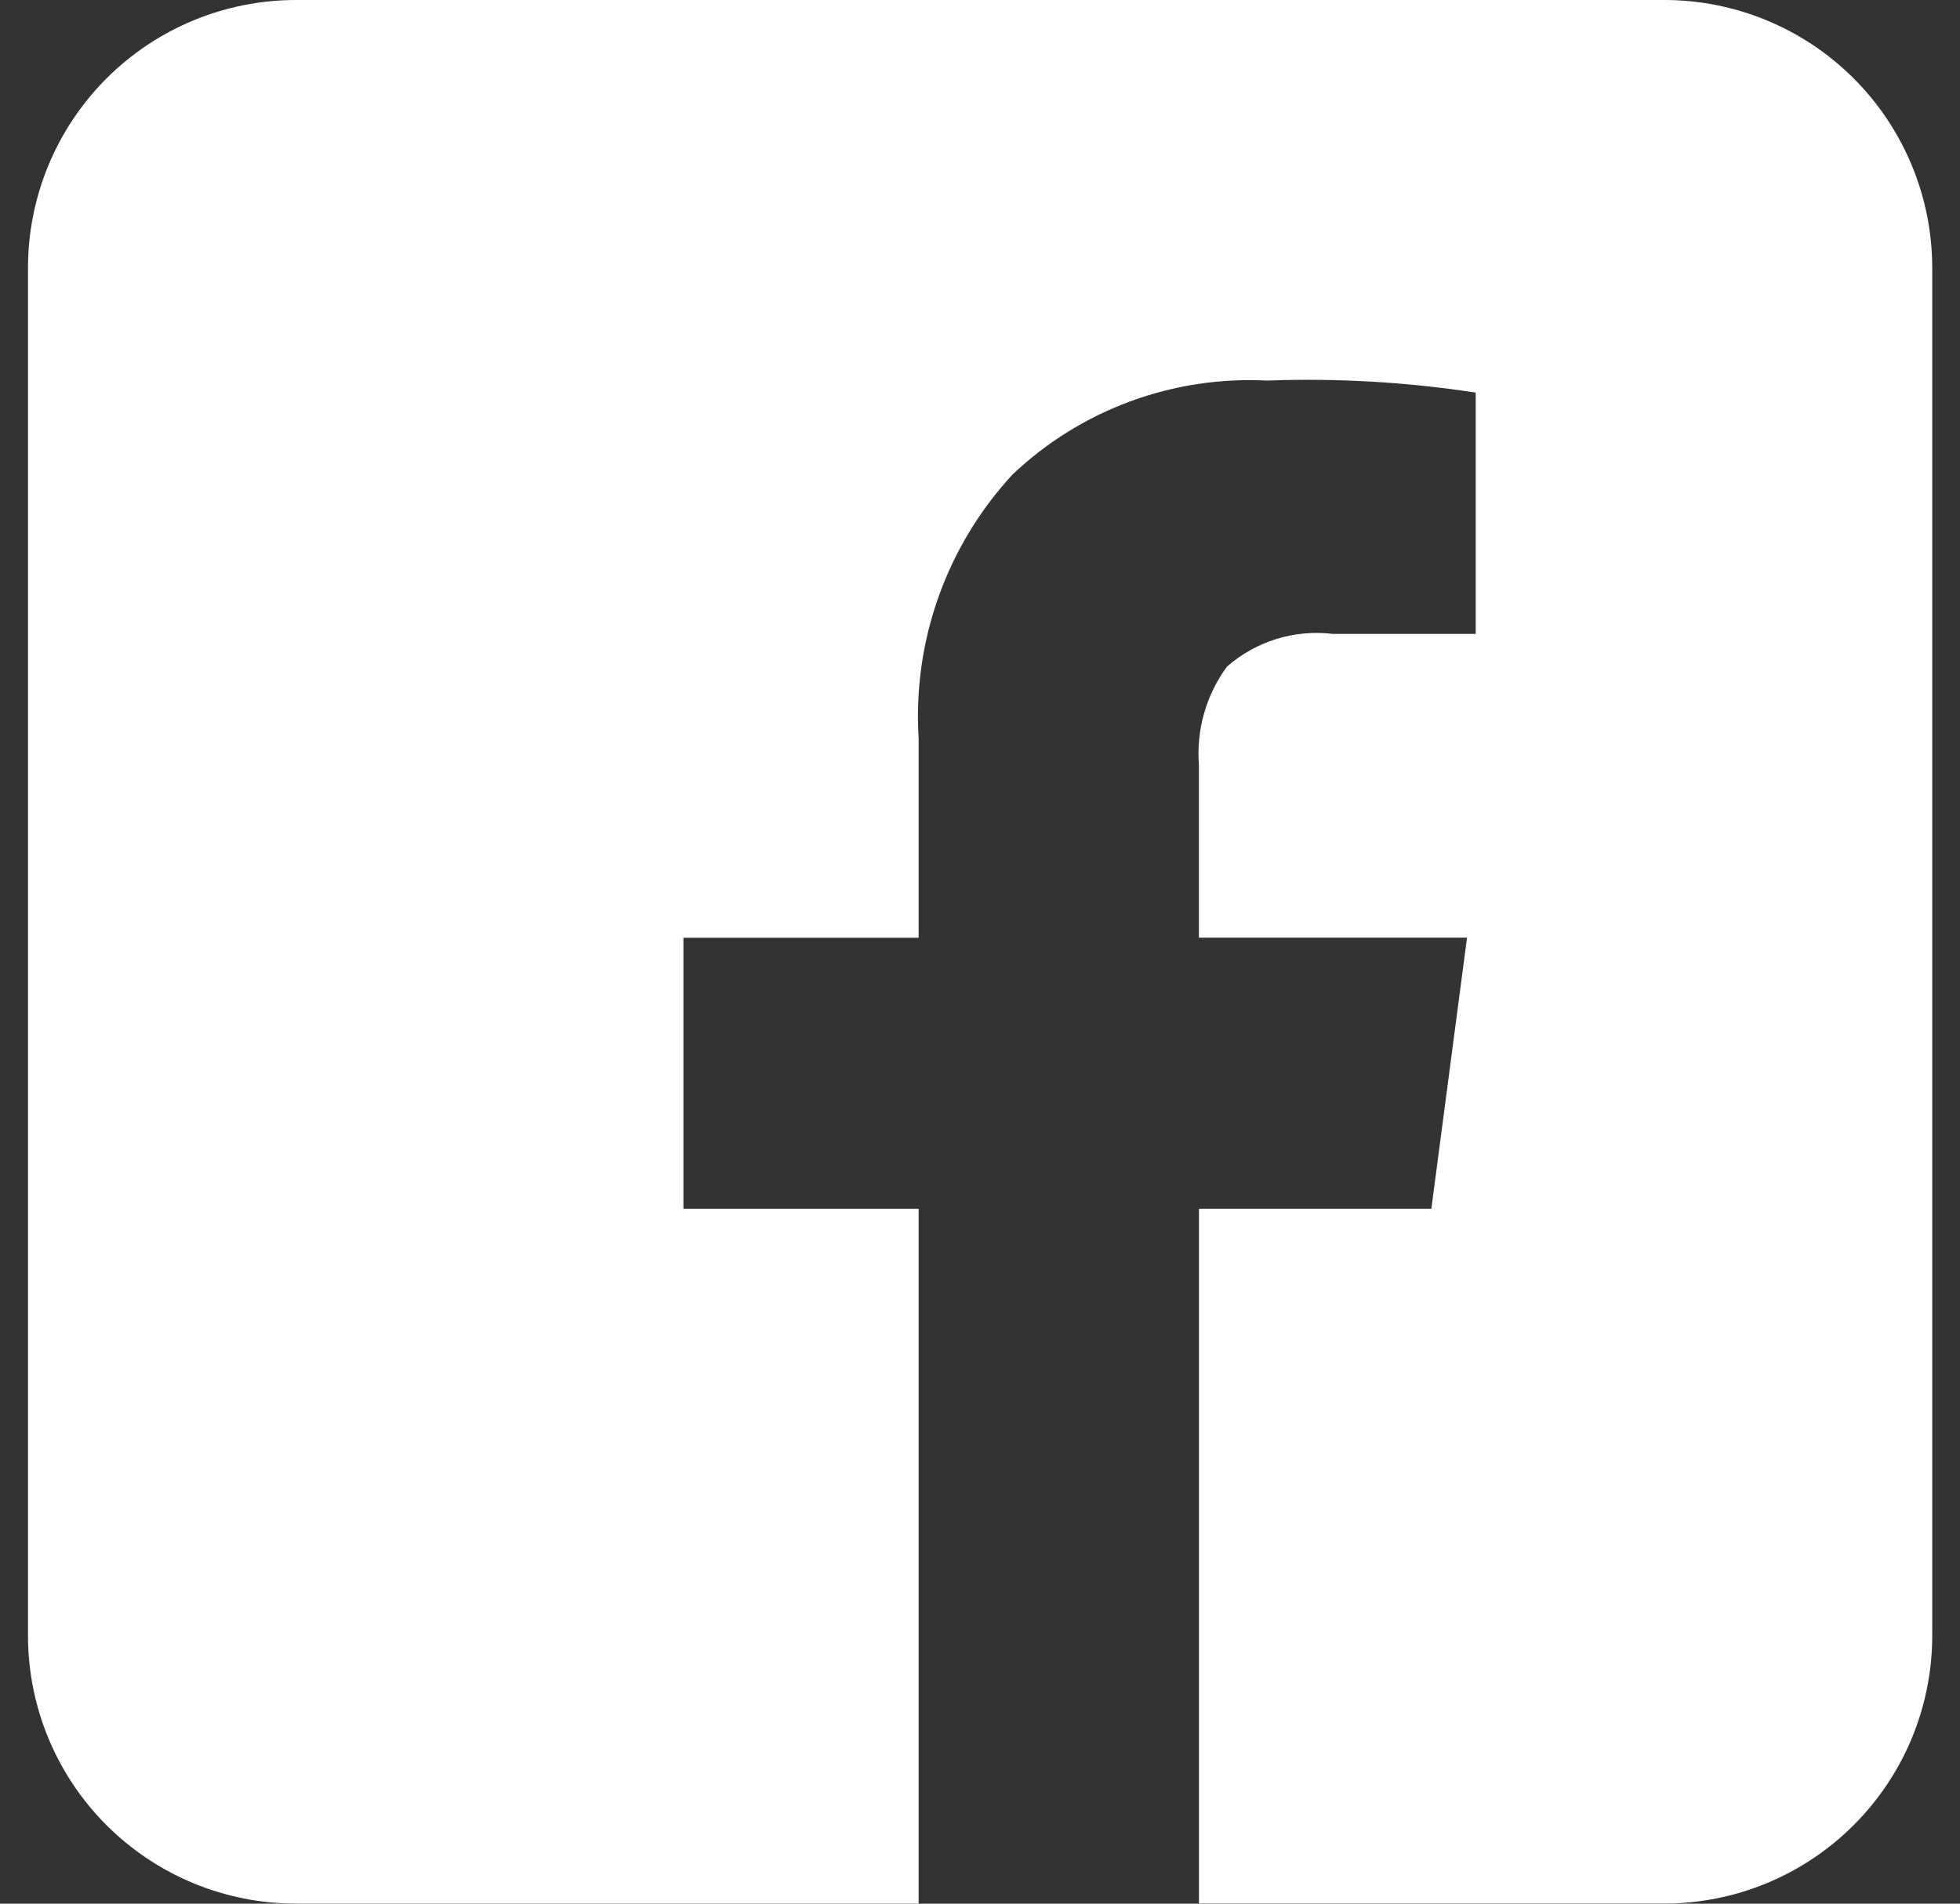 <svg width="35" height="34" viewBox="0 0 35 34" fill="none" xmlns="http://www.w3.org/2000/svg">
<rect x="0" y="0" width="35" height="34" fill="#333333" stroke="none"/>
<path d="M29.714 2.61257e-06H5.286C4.658 -0 4.035 0.124 3.455 0.364C2.874 0.604 2.346 0.957 1.902 1.401C1.457 1.845 1.105 2.373 0.864 2.954C0.624 3.534 0.5 4.157 0.5 4.785V29.214C0.5 30.483 1.004 31.7 1.901 32.597C2.799 33.495 4.016 33.999 5.285 33.999H16.404V21.589H12.204V16.749H16.404V13.183C16.351 12.326 16.472 11.467 16.76 10.658C17.048 9.849 17.497 9.107 18.08 8.476C18.684 7.902 19.399 7.458 20.181 7.169C20.963 6.881 21.795 6.754 22.627 6.797C23.873 6.751 25.12 6.823 26.352 7.012V11.321H23.798C23.46 11.281 23.117 11.312 22.791 11.413C22.466 11.514 22.165 11.682 21.909 11.907C21.538 12.414 21.361 13.036 21.409 13.662V16.747H26.197L25.56 21.588H21.41V33.998H29.719C30.988 33.998 32.205 33.494 33.102 32.596C34 31.699 34.504 30.482 34.504 29.213V4.785C34.504 4.156 34.38 3.534 34.139 2.953C33.898 2.372 33.546 1.844 33.101 1.4C32.656 0.955 32.128 0.603 31.547 0.363C30.966 0.123 30.343 -0.001 29.714 2.61257e-06Z" fill="white"/>
</svg>
